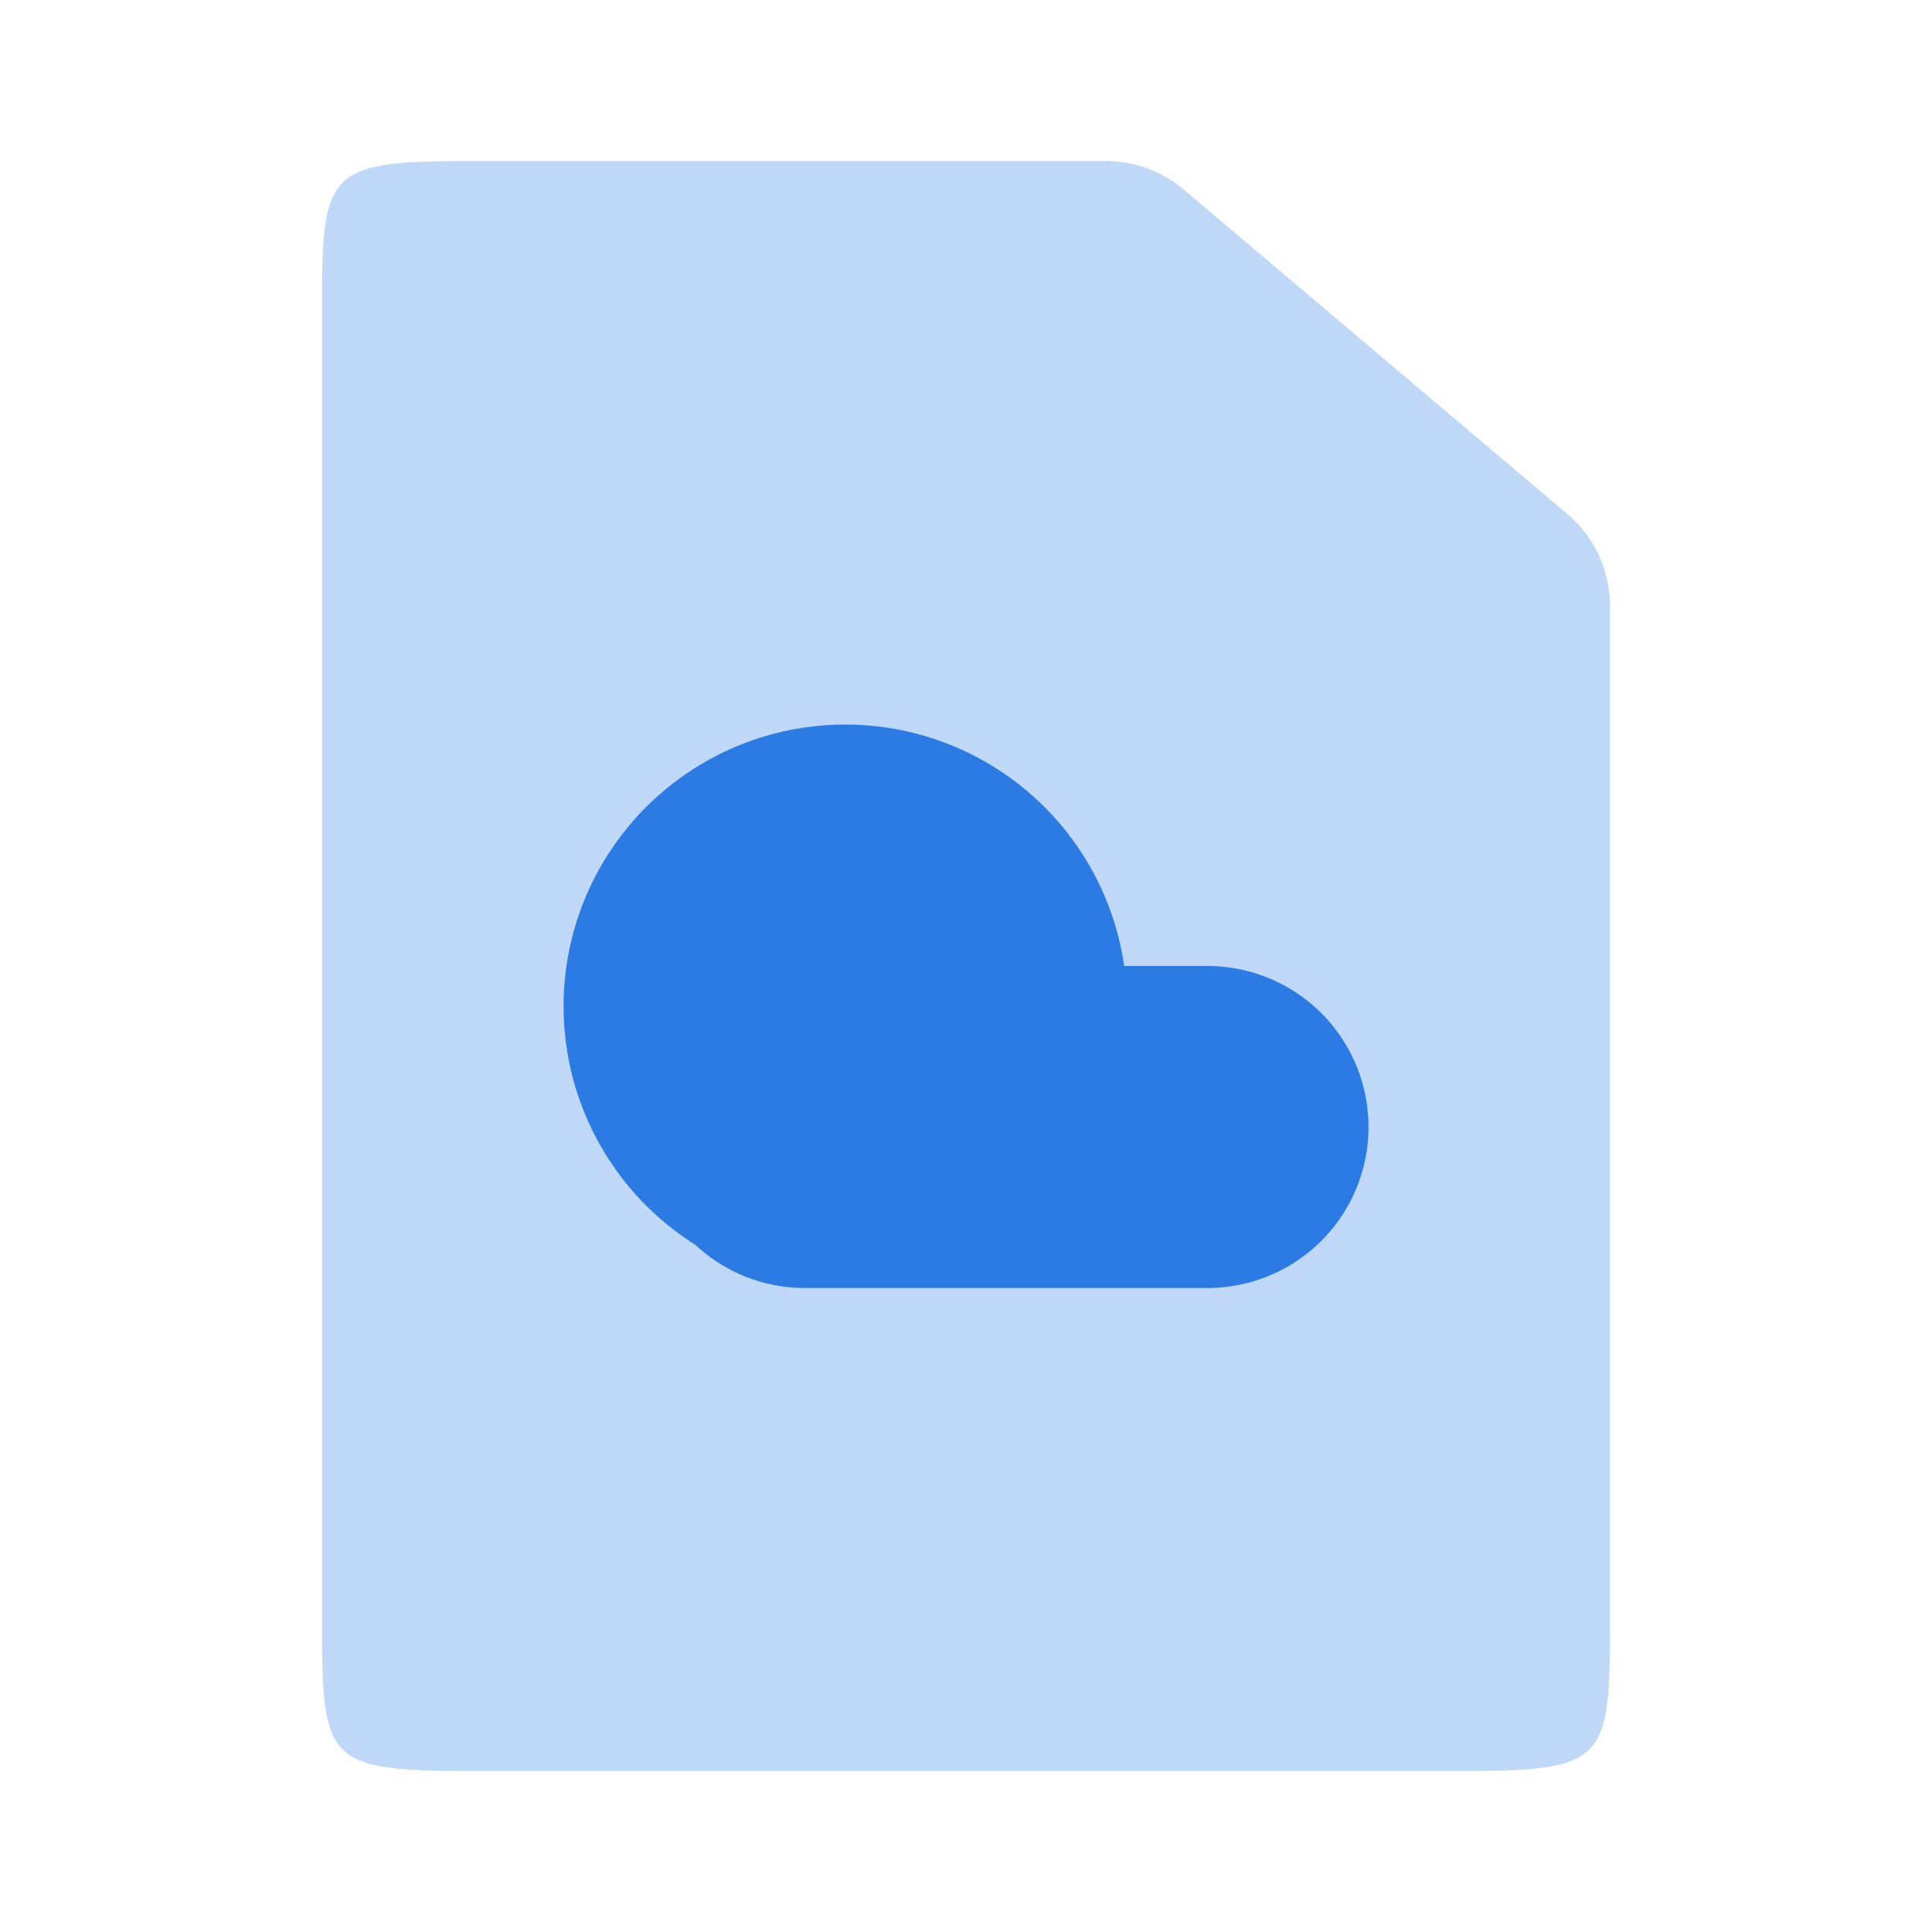 <svg width="24" height="24" viewBox="0 0 24 24" xmlns="http://www.w3.org/2000/svg"><g fill="none" fill-rule="evenodd"><path d="M0 0h24v24H0z"/><path d="M5.857 2h7.88a1.5 1.5 0 01.968.355l4.764 4.029A1.5 1.5 0 0120 7.529v12.554c0 1.79-.02 1.917-1.857 1.917H5.857C4.02 22 4 21.874 4 20.083V3.917C4 2.127 4.02 2 5.857 2z" fill="#2c7be5" opacity=".3"/><path d="M8.637 15.463A3.5 3.5 0 1113.965 12H15a2 2 0 110 4h-5a1.993 1.993 0 01-1.363-.537z" fill="#2c7be5"/></g></svg>